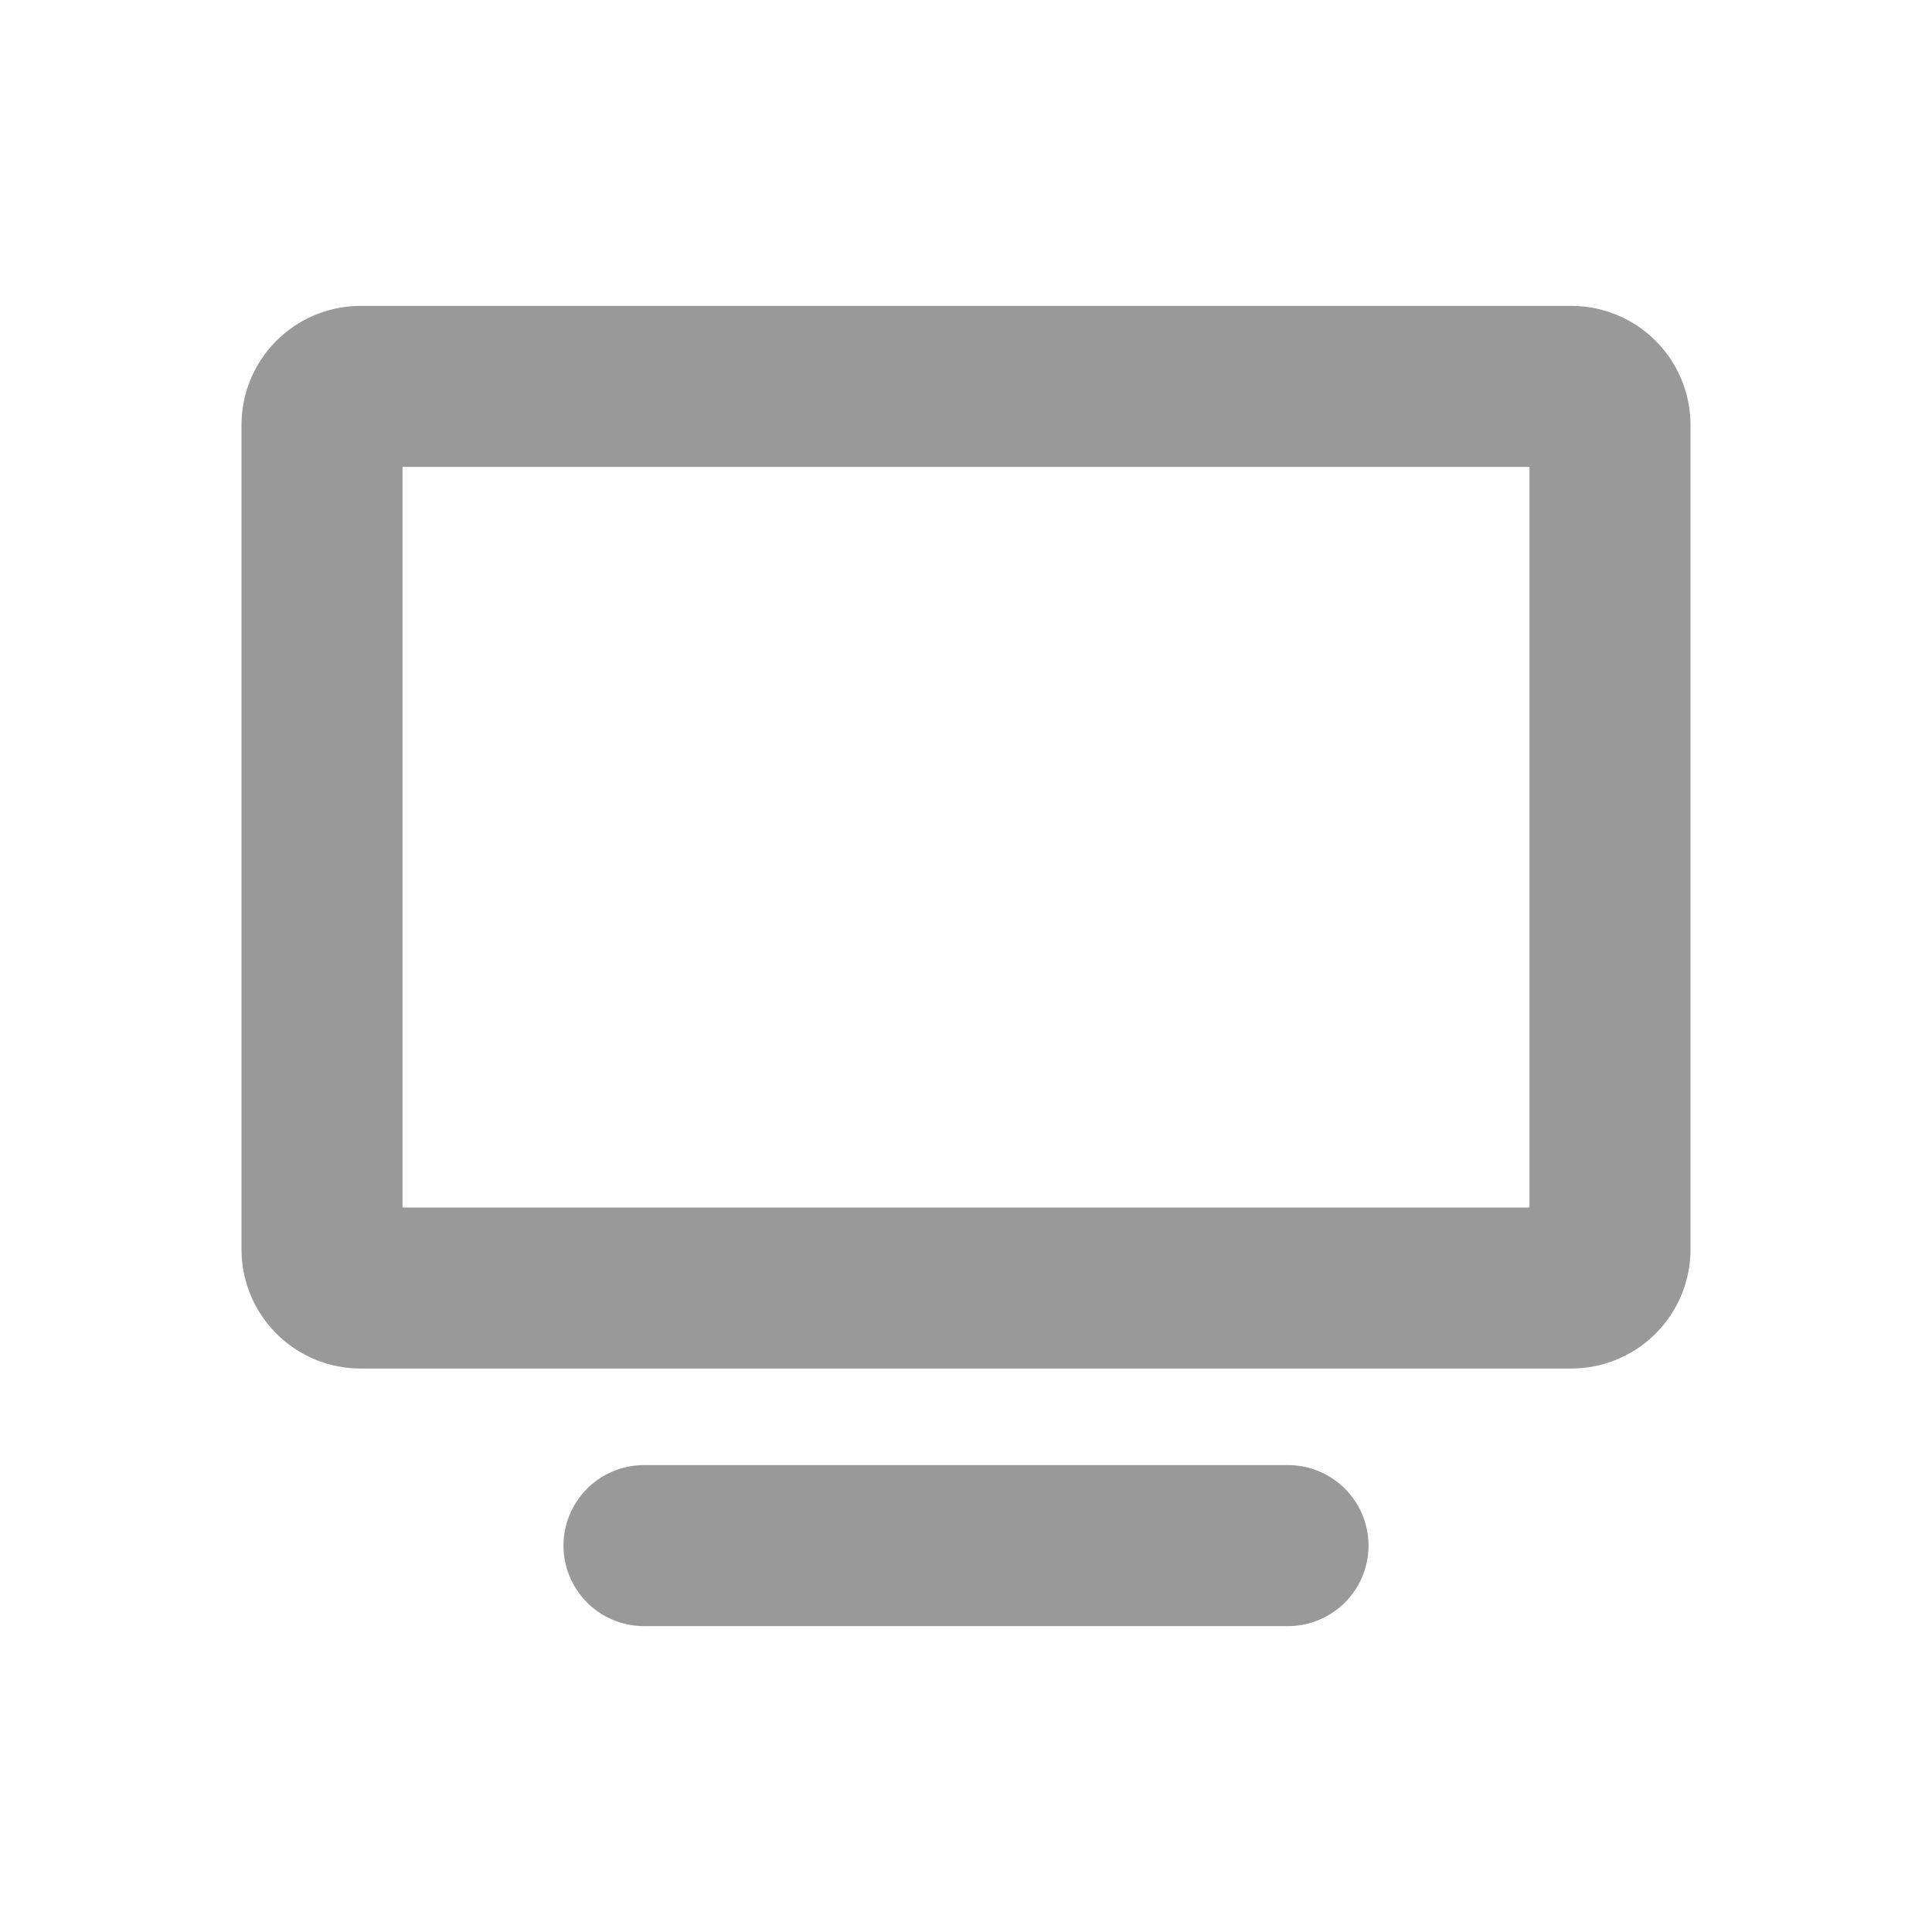 <svg width="24" height="24" viewBox="0 0 24 24" xmlns="http://www.w3.org/2000/svg">
    <g stroke="#999" stroke-width="2" fill="none" fill-rule="evenodd" stroke-linecap="round" stroke-linejoin="round">
        <path d="M8 19.2h8M4 15.52V5.28a.48.48 0 0 1 .48-.48h15.04a.48.48 0 0 1 .48.48v10.24a.48.48 0 0 1-.48.48H4.48a.48.48 0 0 1-.48-.48z"/>
    </g>
</svg>
